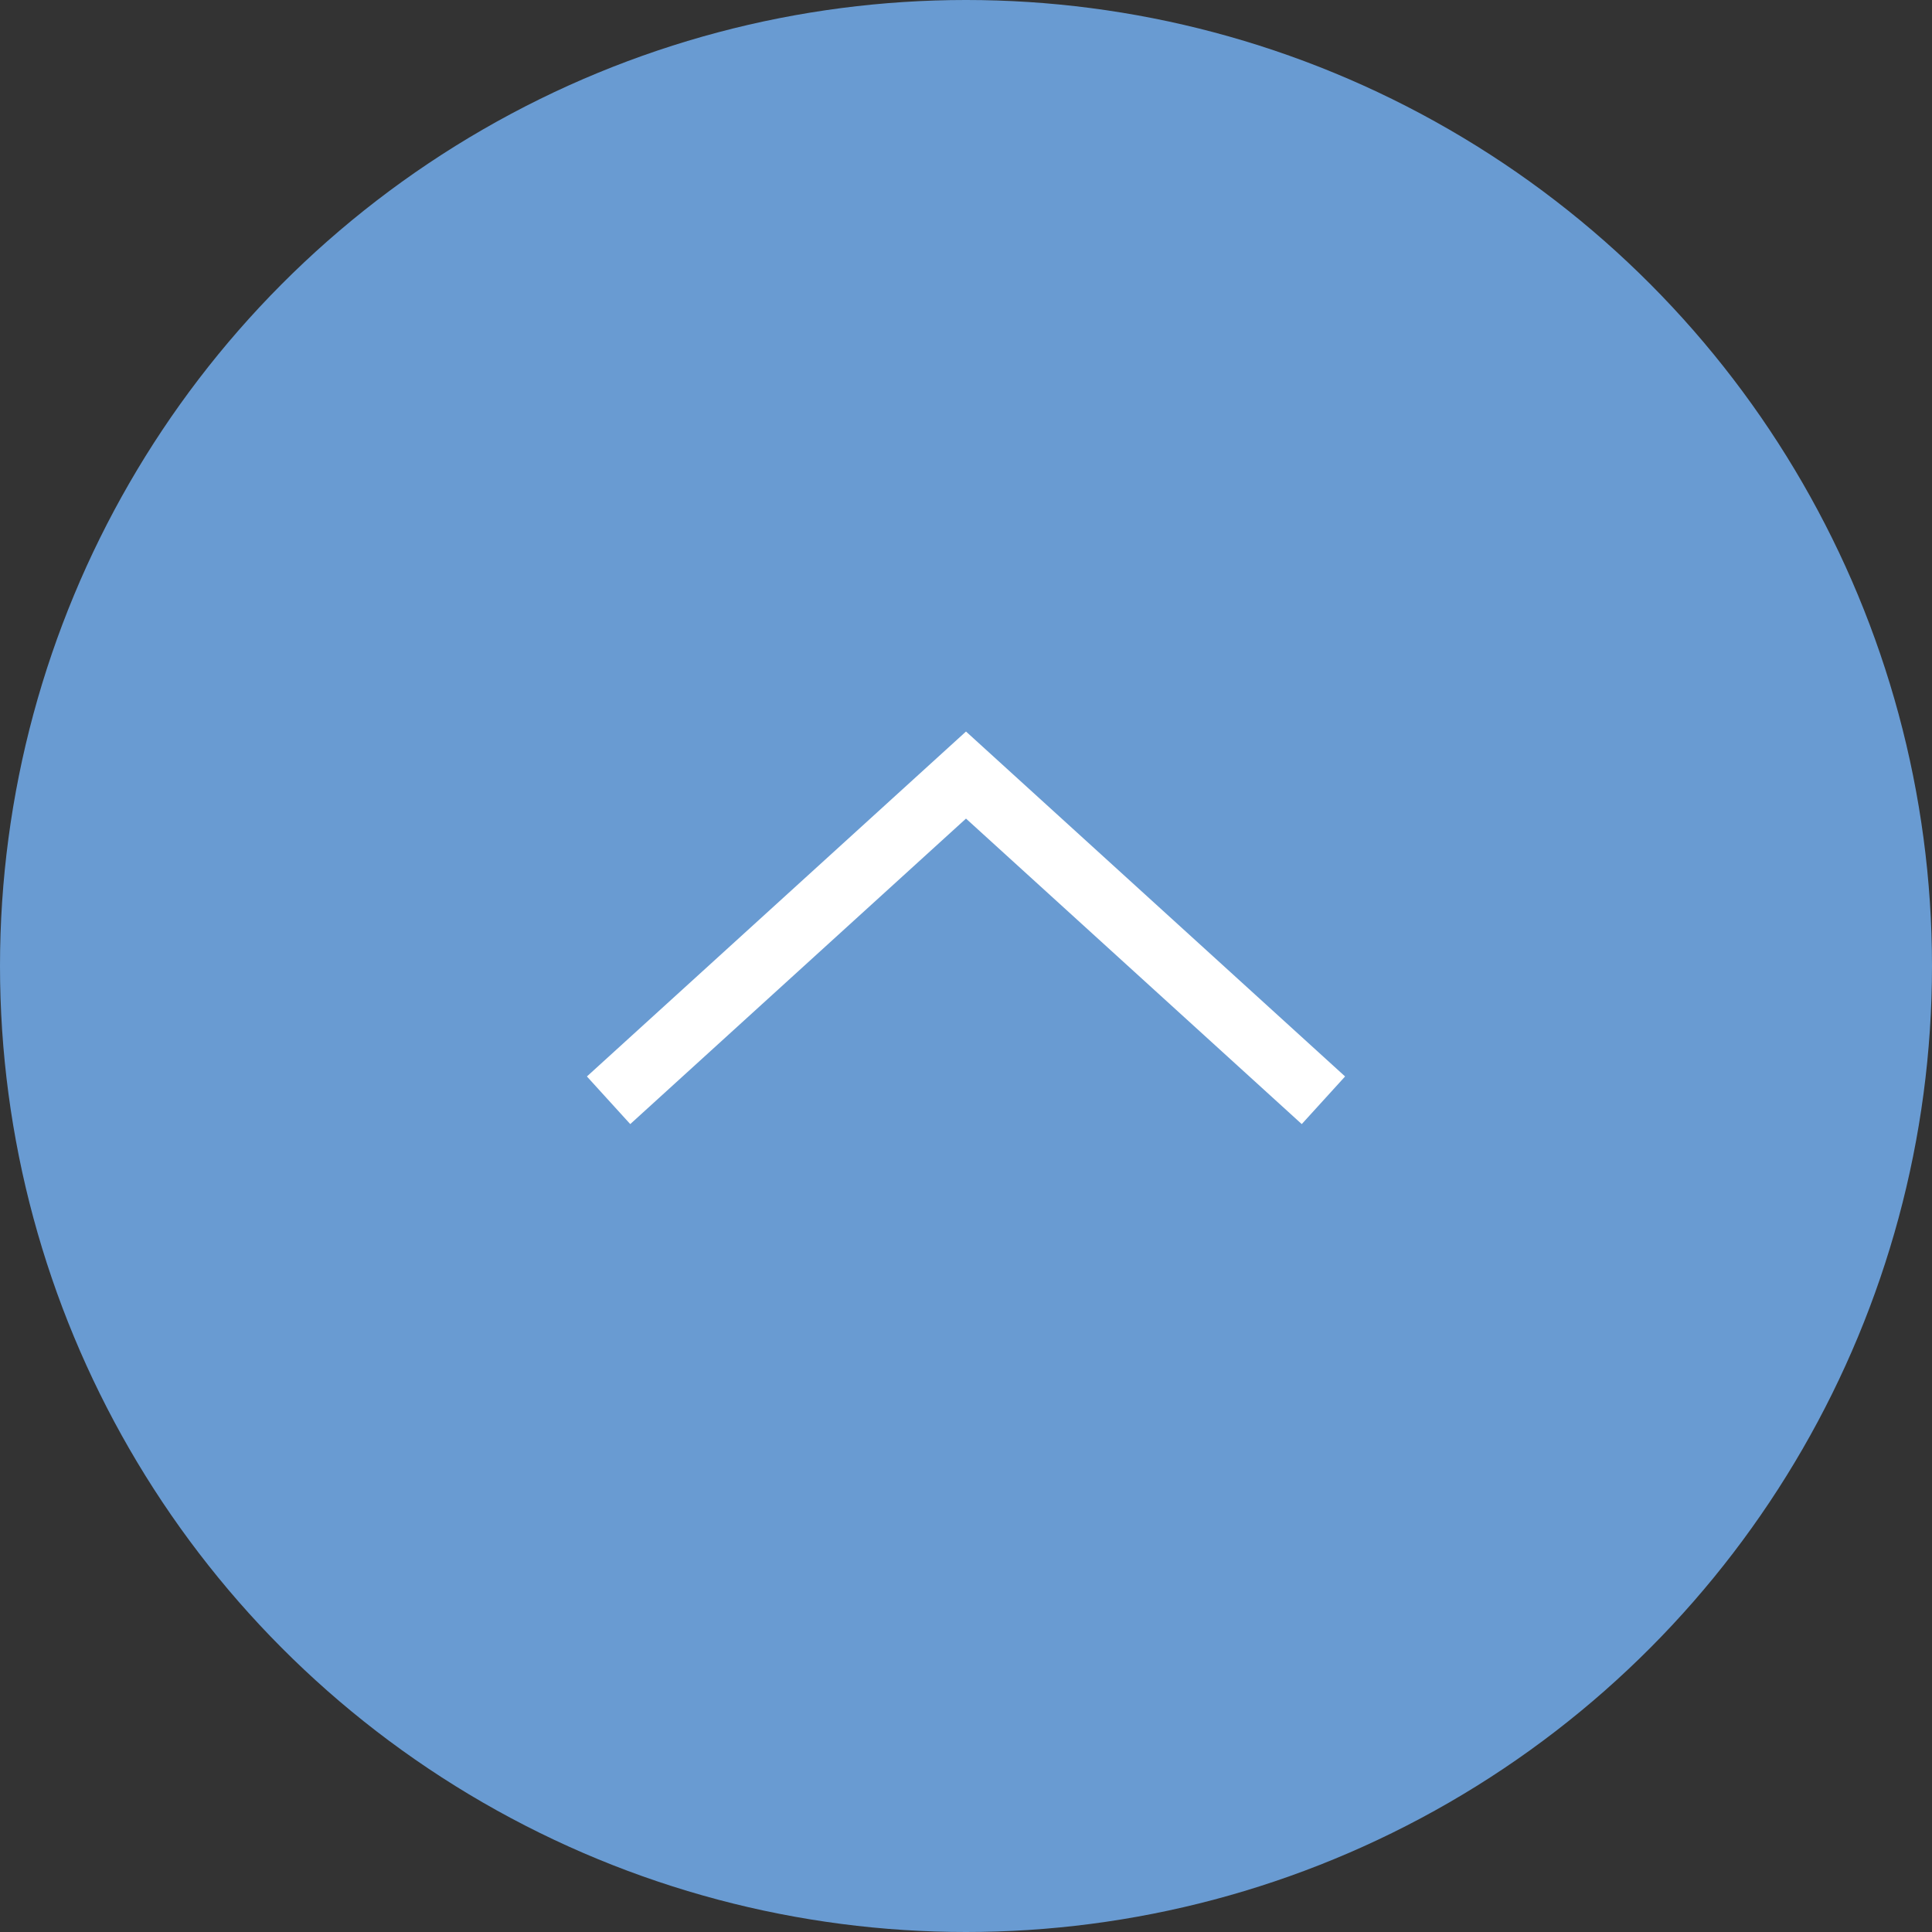 <svg xmlns="http://www.w3.org/2000/svg" viewBox="0 0 60 60"><rect x="0" y="0" width="60" height="60" fill="#333333" stroke="none"/><defs><style>.cls-1{fill:#699bd2;}.cls-2{fill:none;stroke:#fff;stroke-width:2px;}</style></defs><title>page-top</title><g id="Layer_2" data-name="Layer 2"><g id="topへ"><circle id="楕円形_2" data-name="楕円形 2" class="cls-1" cx="30" cy="30" r="30"/><path id="長方形_22" data-name="長方形 22" class="cls-2" d="M18.9,34.17,30,24.07l11.1,10.1"/></g></g></svg>